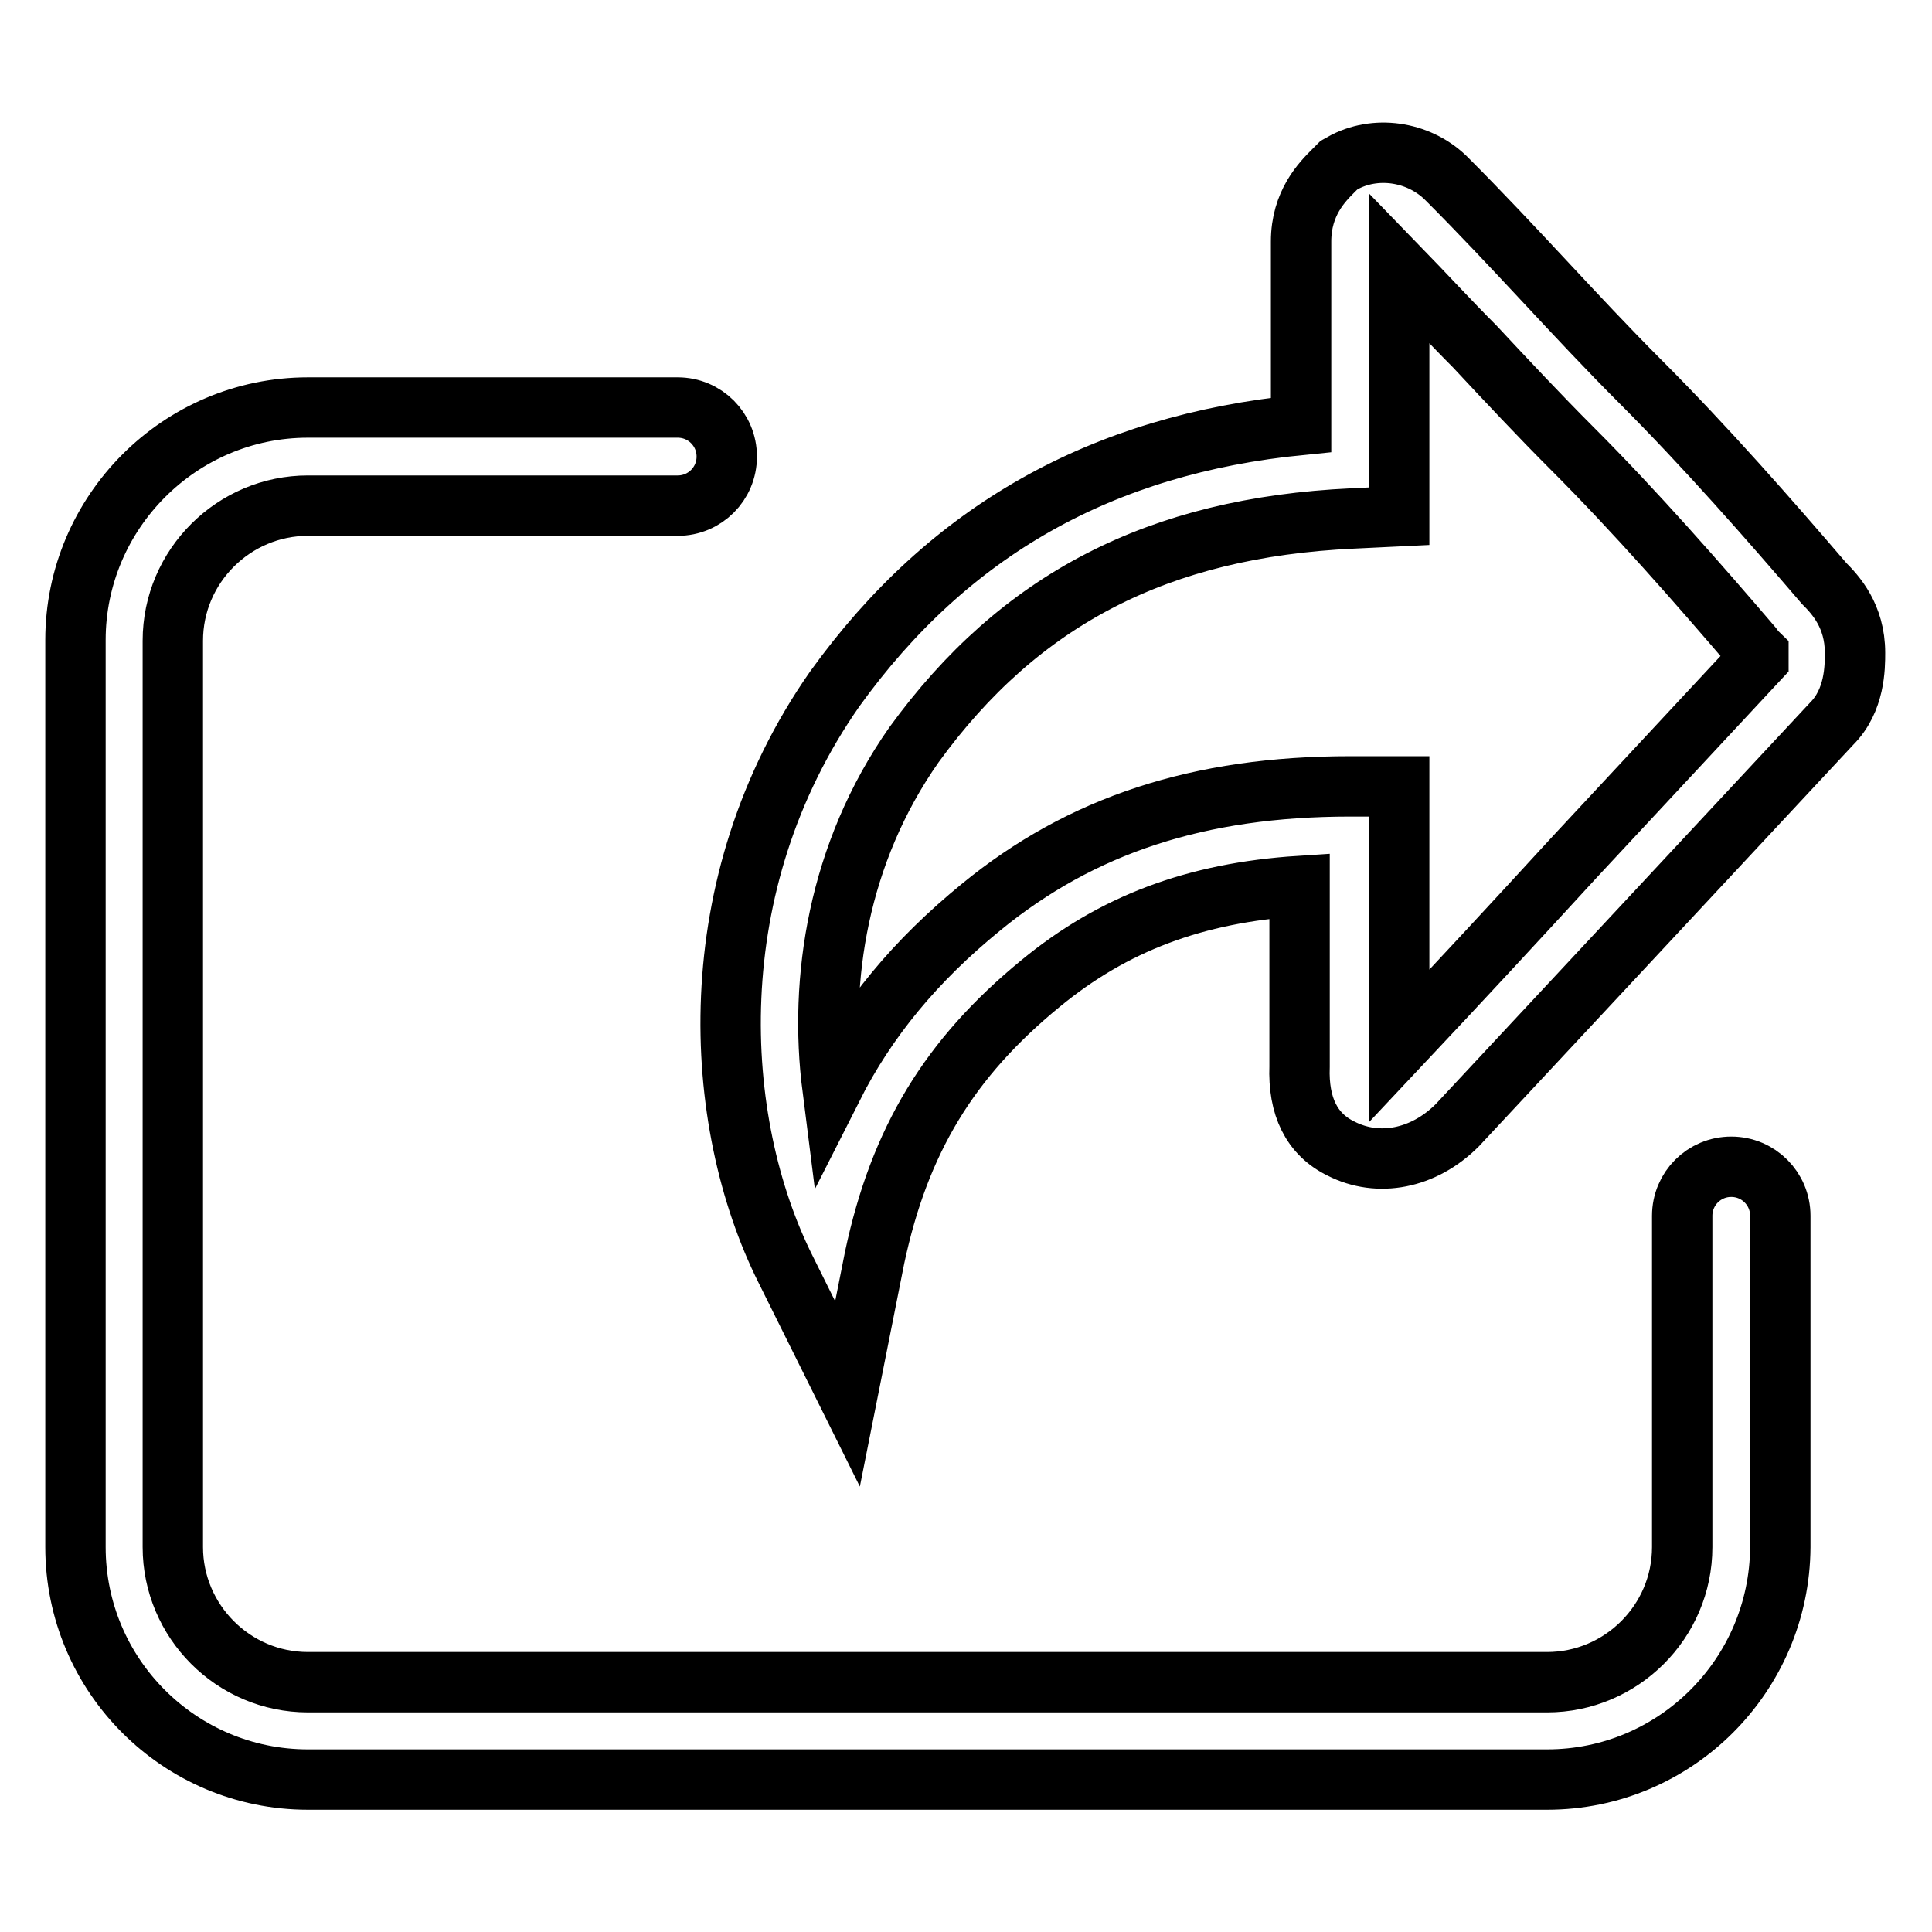 <?xml version="1.0" encoding="utf-8"?>
<!-- Svg Vector Icons : http://www.onlinewebfonts.com/icon -->
<!DOCTYPE svg PUBLIC "-//W3C//DTD SVG 1.1//EN" "http://www.w3.org/Graphics/SVG/1.1/DTD/svg11.dtd">
<svg version="1.1" xmlns="http://www.w3.org/2000/svg" xmlns:xlink="http://www.w3.org/1999/xlink" x="0px" y="0px" viewBox="0 0 256 256" enable-background="new 0 0 256 256" xml:space="preserve">
<g> <path stroke-width="8" fill-opacity="0" stroke="#000000"  d="M112.3,184.7l-8.2-16.5c-9.8-19.6-11.6-51,6.5-76.9c15.1-21,35.4-32.4,61.8-35V32c0-5.1,2.8-7.9,4.3-9.4 l0.7-0.7l0.9-0.5c4.4-2.2,10-1.2,13.5,2.4c4.3,4.3,8.7,9,12.9,13.5c4.1,4.4,8.4,9,12.6,13.2c8.7,8.7,17.2,18.4,24.4,26.8 c1.5,1.5,4.1,4.3,4.1,9.2c0,1.9,0,6.3-3.1,9.4c-8.3,8.9-16.5,17.7-24.7,26.5c-8.2,8.8-16.4,17.6-24.9,26.7 c-4.5,4.5-10.5,5.6-15.4,3.1c-3.9-1.9-5.7-5.6-5.5-10.9l0-23.9c-13.9,0.9-24.7,5-34.3,12.9c-12.1,9.9-18.7,20.8-22,36.3 L112.3,184.7z M185.4,35.5v32.9l-6.2,0.3c-25.7,1.2-44.1,10.7-58.1,30c-10.1,14.4-12.6,31.2-10.8,45.4c4.6-9.1,11-16.8,19.7-23.9 c13.3-10.9,28.9-16,48.9-16h6.5v34.4c7.9-8.4,15.6-16.7,23.3-25.1c8-8.6,16-17.2,24.3-26.1c0-0.3,0-0.5,0-0.8 c-0.2-0.2-0.4-0.3-0.5-0.5l-0.3-0.4c-7.1-8.3-15.5-17.9-23.9-26.3c-4.3-4.3-8.7-9-12.9-13.5C192.1,42.6,188.7,38.9,185.4,35.5z  M205,235.8H40.8C23.8,235.8,10,222,10,205V84.8C10,67.9,23.8,54,40.8,54h49c3.6,0,6.5,2.9,6.5,6.5S93.4,67,89.8,67h-49 c-9.8,0-17.9,8-17.9,17.9V205c0,9.8,8,17.9,17.9,17.9H205c9.8,0,17.9-8,17.9-17.9v-43.9c0-3.6,2.9-6.5,6.5-6.5 c3.6,0,6.5,2.9,6.5,6.5V205C235.8,222,222,235.8,205,235.8z"/></g>
</svg>